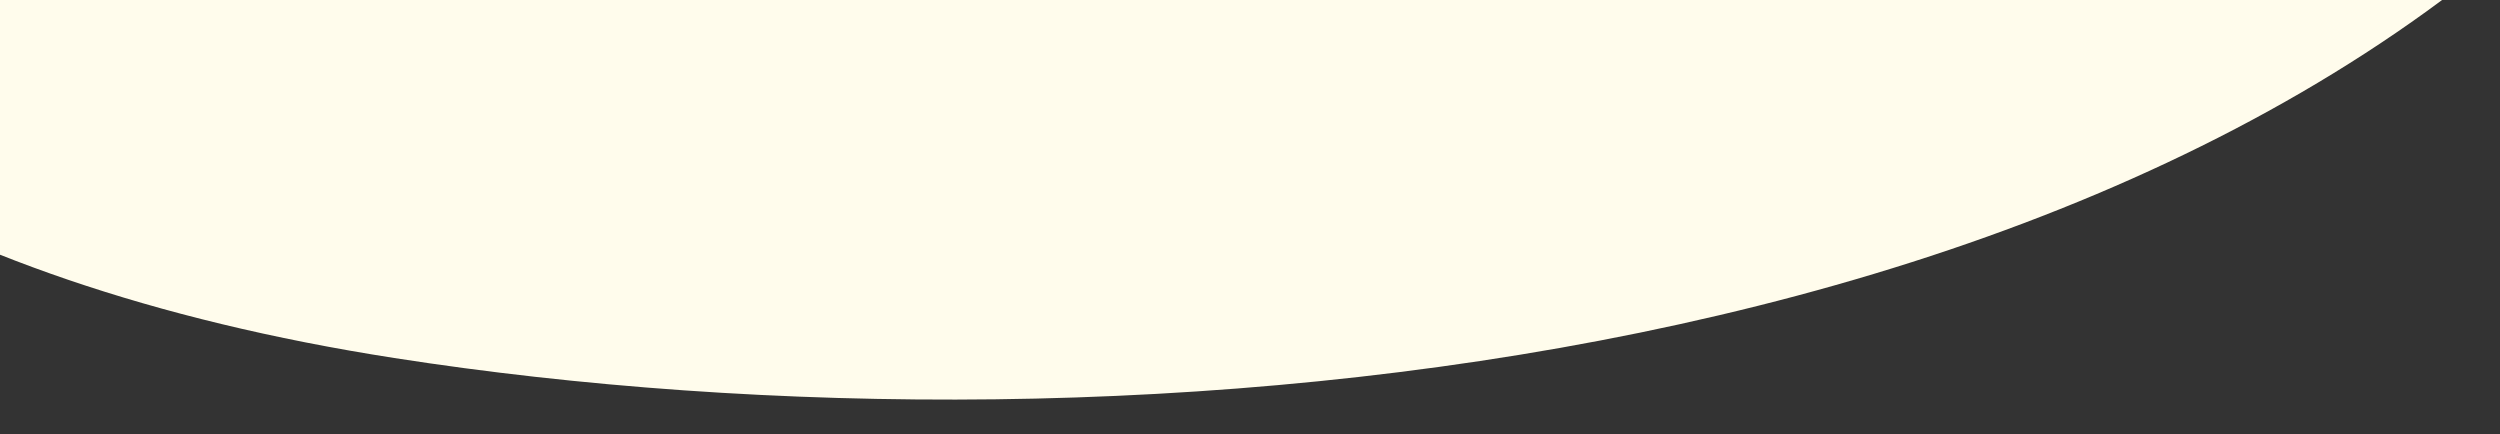 <?xml version="1.0" encoding="UTF-8"?>
<svg viewBox="0 0 1440 250" xmlns="http://www.w3.org/2000/svg" xmlns:xlink="http://www.w3.org/1999/xlink"><rect x="0" y="0" width="1440" height="250" fill="#333333" stroke="none"/><defs>
	<clipPath id="clippath">
	<rect width="1440" height="250" fill="none"/></clipPath></defs><g><g clip-path="url(#clippath)">
	<path d="M1548.464-138.746c210.951-277.752,43.511-770.989-543.787-725.653-301.429,23.269-400.045,147.999-693.492,210.327-186.974,39.713-398.155,43.693-534.576,202.938C-397.921-247.404-334.542,118.654,227.124,206.222c421.416,65.702,1051.493,10.33,1321.34-344.969h0Z" fill="#fffcec"/></g></g>
</svg>